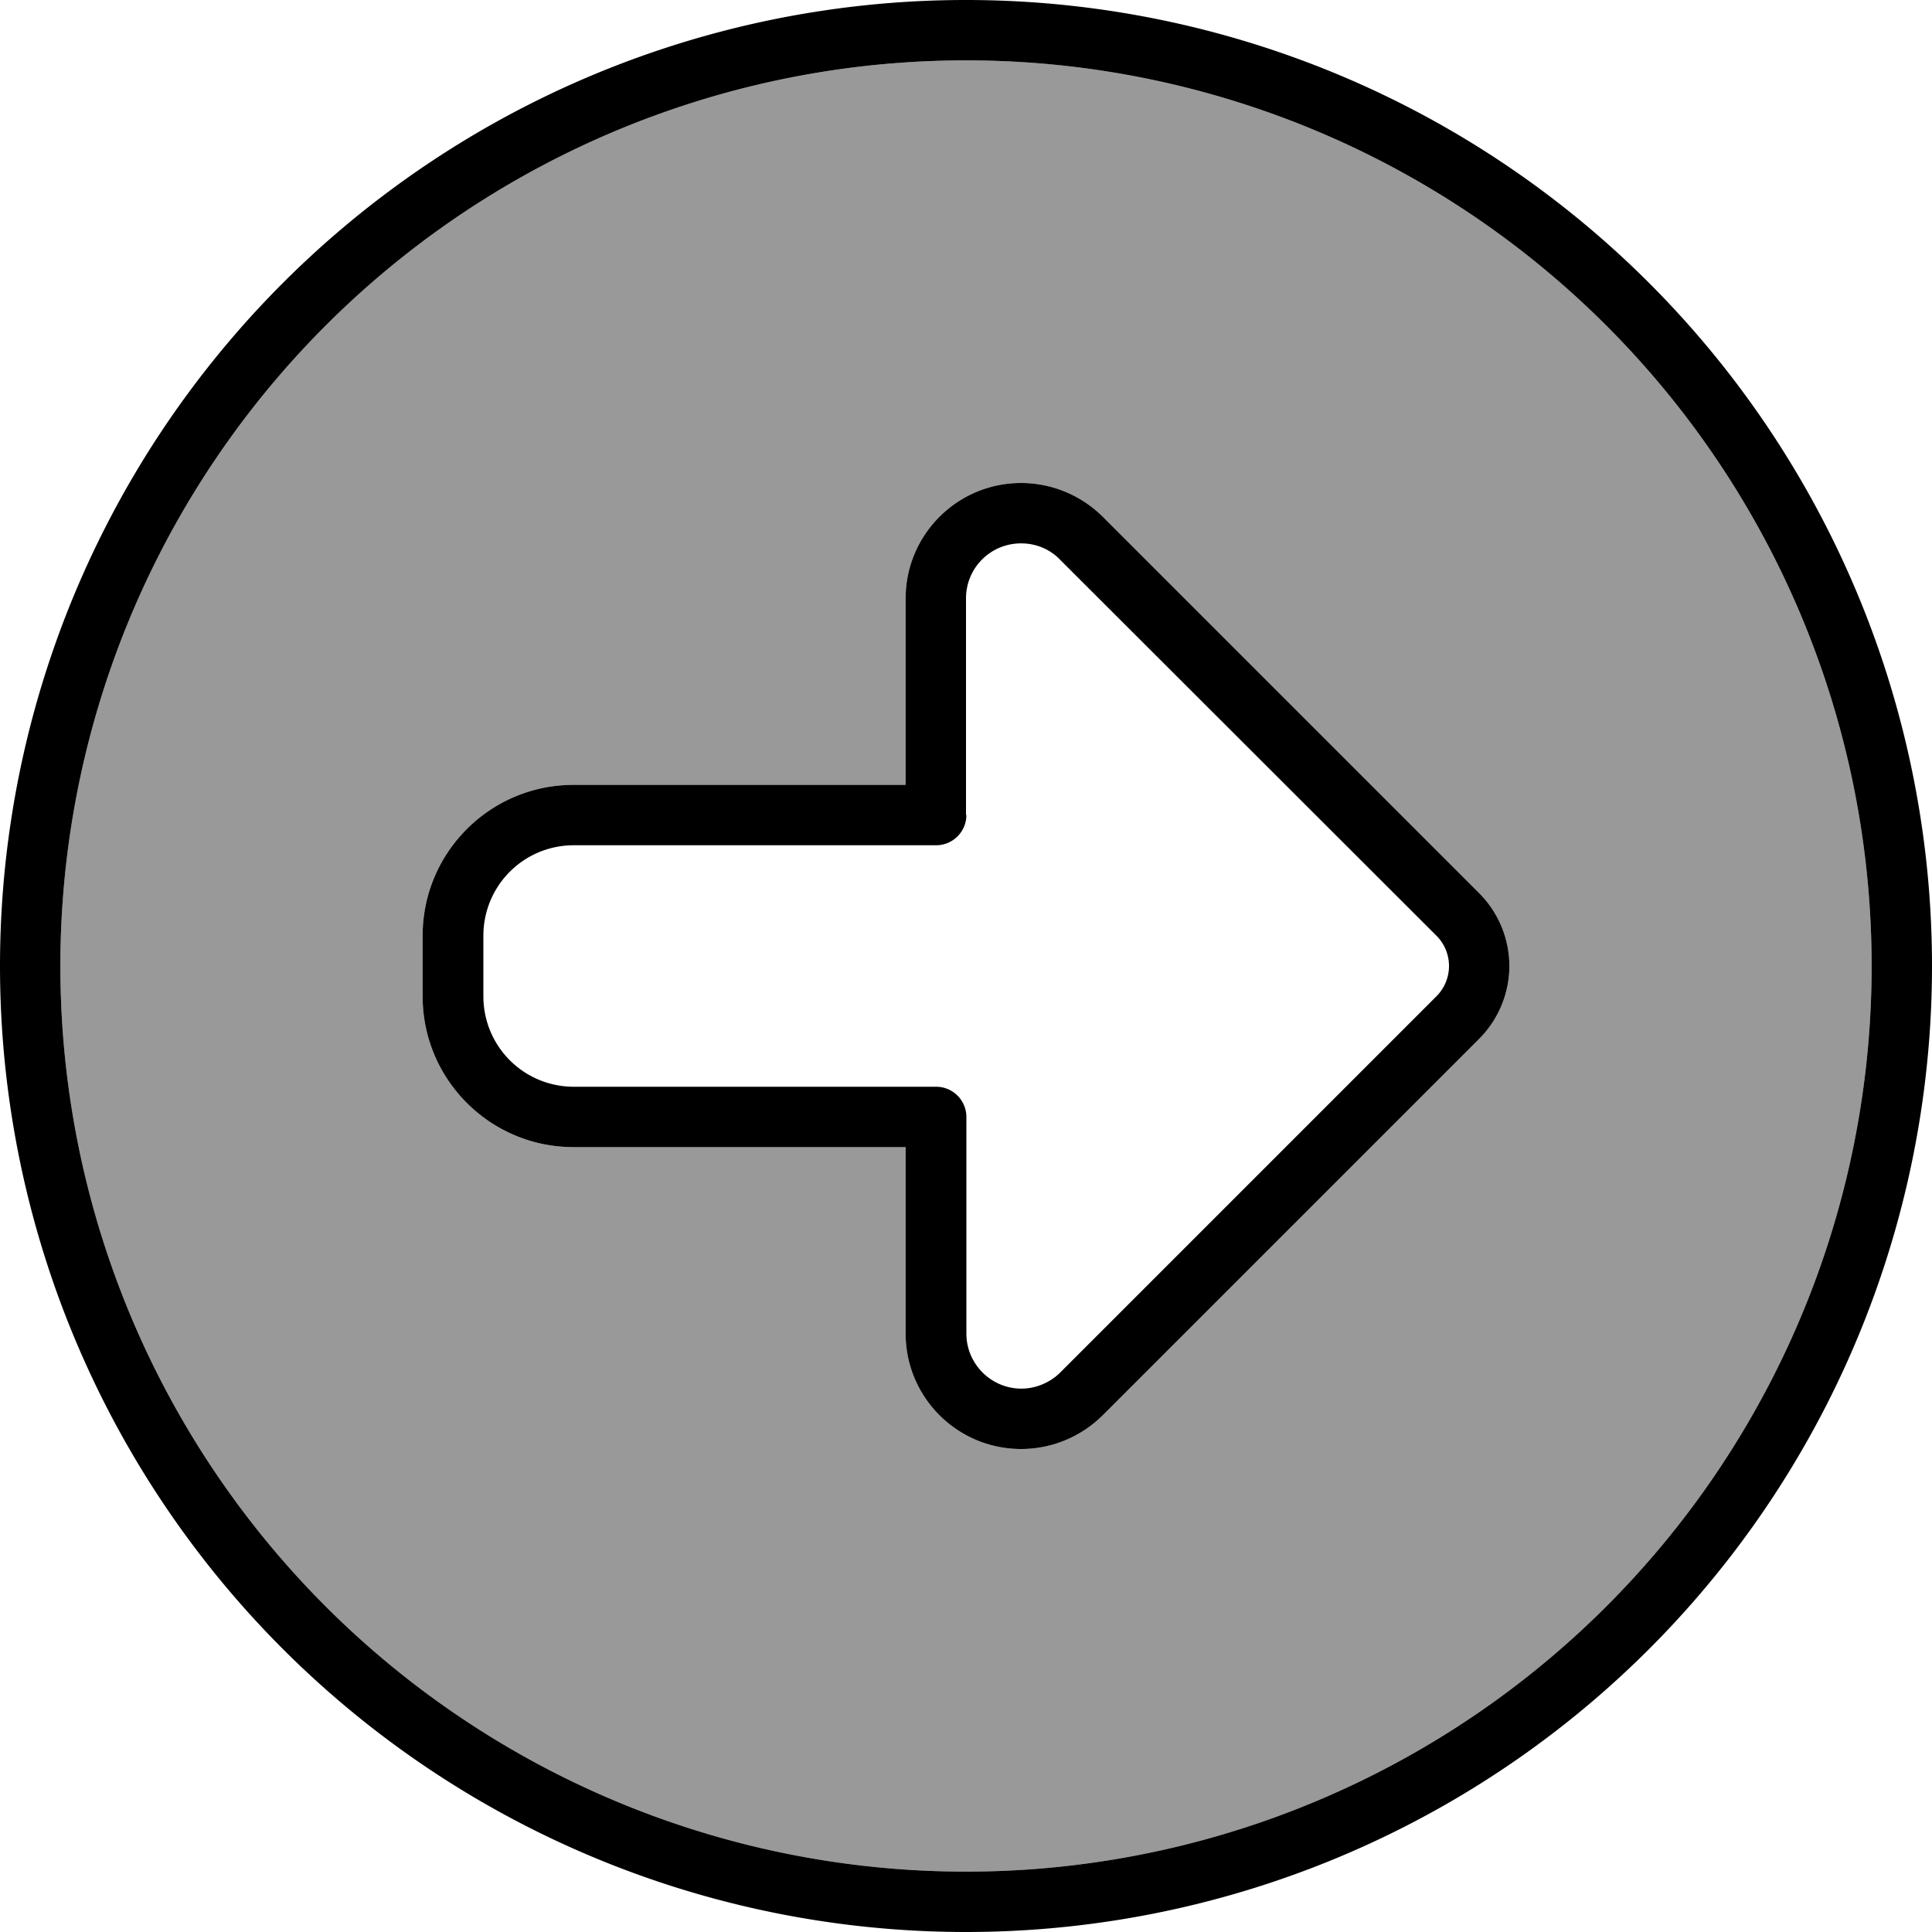 <svg xmlns="http://www.w3.org/2000/svg" viewBox="0 0 512 512"><!--!Font Awesome Pro 6.7.2 by @fontawesome - https://fontawesome.com License - https://fontawesome.com/license (Commercial License) Copyright 2025 Fonticons, Inc.--><path class="fa-secondary" opacity=".4" d="M496 256A240 240 0 1 1 16 256a240 240 0 1 1 480 0zm-384-8l0 16c0 22.1 17.9 40 40 40l88 0 0 49.4c0 16.9 13.7 30.6 30.6 30.6c8.1 0 15.9-3.2 21.7-9L392 275.3c5.1-5.1 8-12.1 8-19.3s-2.9-14.2-8-19.3L292.3 137c-5.7-5.7-13.5-9-21.7-9c-16.9 0-30.6 13.7-30.6 30.6l0 49.4-88 0c-22.1 0-40 17.9-40 40z"/><path class="fa-primary" d="M496 256A240 240 0 1 1 16 256a240 240 0 1 1 480 0zM0 256a256 256 0 1 0 512 0A256 256 0 1 0 0 256zm400 0c0-7.2-2.9-14.2-8-19.3L292.3 137c-5.7-5.7-13.5-9-21.7-9c-16.9 0-30.6 13.7-30.6 30.6l0 49.4-88 0c-22.1 0-40 17.9-40 40l0 16c0 22.1 17.9 40 40 40l88 0 0 49.4c0 16.9 13.7 30.6 30.6 30.6c8.1 0 15.9-3.2 21.7-9L392 275.3c5.1-5.1 8-12.1 8-19.3zM256 216l0-57.4c0-8.1 6.5-14.6 14.6-14.6c3.9 0 7.6 1.5 10.3 4.3L380.7 248c2.1 2.1 3.3 5 3.3 8s-1.2 5.9-3.3 8L281 363.7c-2.7 2.7-6.5 4.3-10.3 4.3c-8.1 0-14.6-6.6-14.6-14.6l0-57.4c0-4.4-3.6-8-8-8l-96 0c-13.3 0-24-10.7-24-24l0-16c0-13.3 10.7-24 24-24l96 0c4.4 0 8-3.6 8-8z"/></svg>